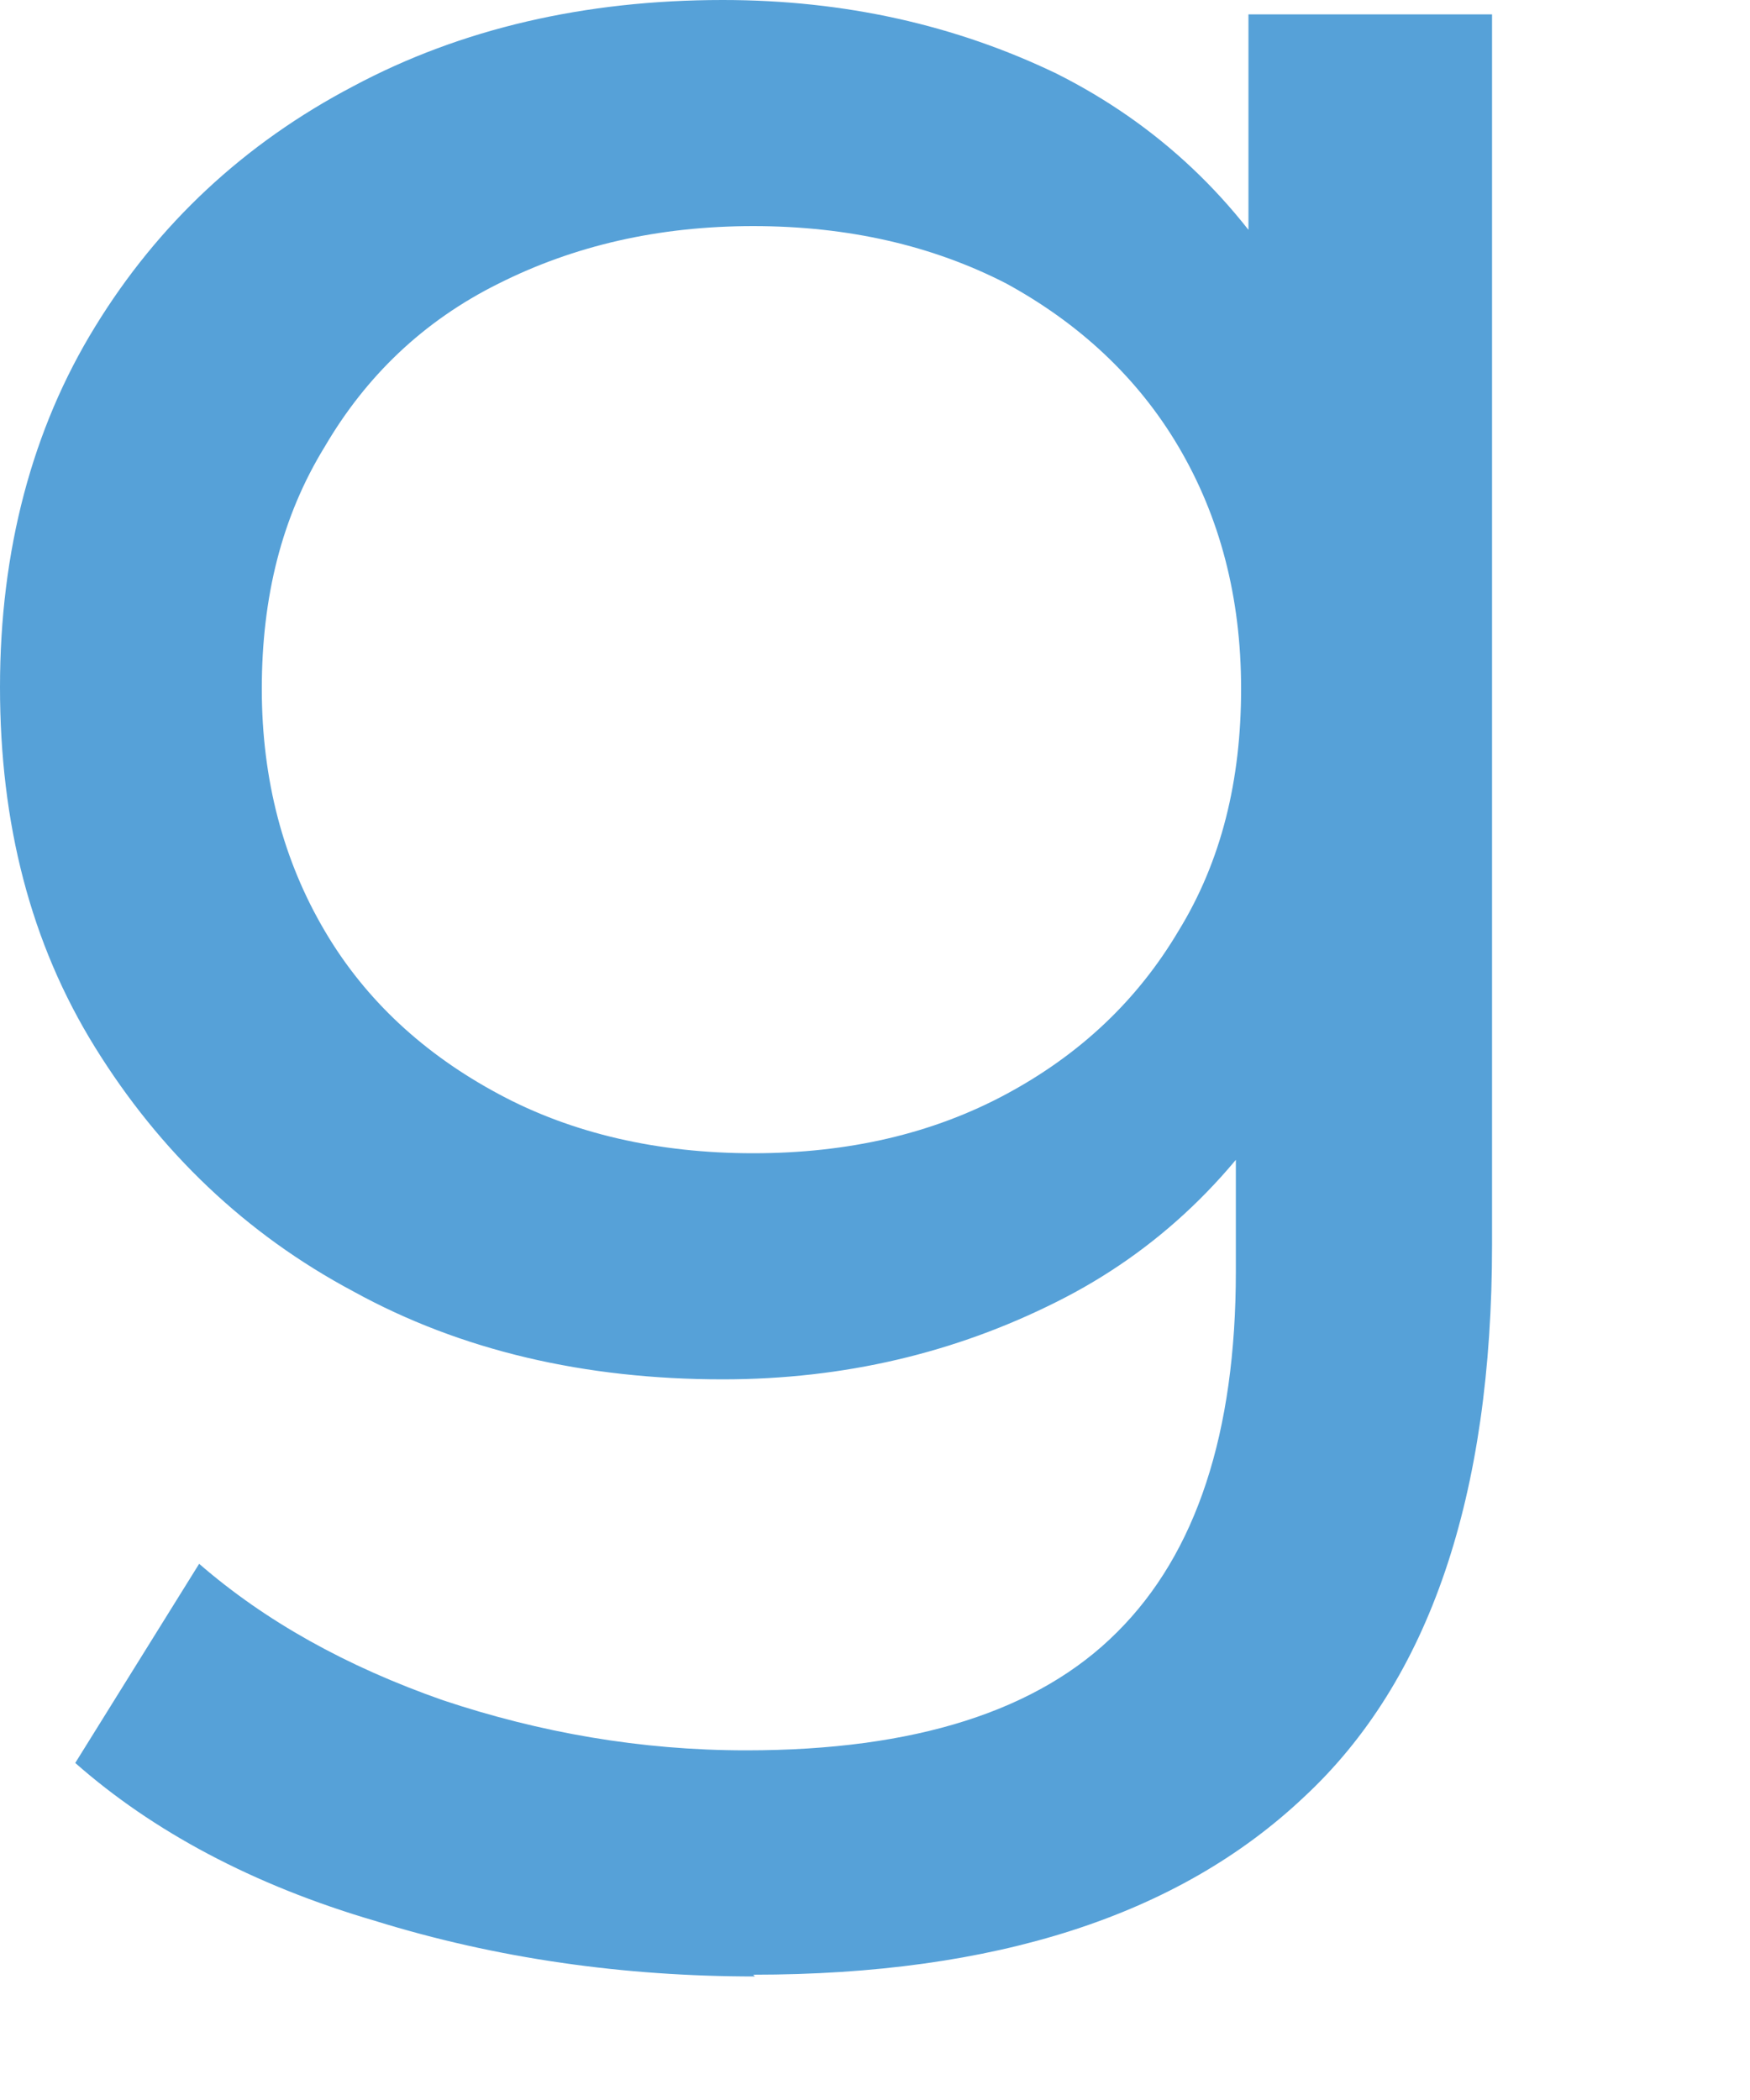 <?xml version="1.0" encoding="utf-8"?>
<svg xmlns="http://www.w3.org/2000/svg" fill="none" height="100%" overflow="visible" preserveAspectRatio="none" style="display: block;" viewBox="0 0 5 6" width="100%">
<path d="M2.065 3.941C1.671 3.941 1.317 3.859 1.01 3.69C0.702 3.526 0.456 3.29 0.272 2.993C0.087 2.695 0 2.352 0 1.963C0 1.573 0.092 1.225 0.272 0.933C0.451 0.641 0.697 0.41 1.01 0.246C1.317 0.082 1.671 0 2.065 0C2.414 0 2.731 0.072 3.018 0.21C3.305 0.354 3.536 0.569 3.705 0.861C3.874 1.153 3.961 1.522 3.961 1.968C3.961 2.414 3.874 2.772 3.705 3.064C3.536 3.356 3.305 3.577 3.018 3.72C2.731 3.864 2.414 3.941 2.065 3.941ZM2.157 5.647C1.783 5.647 1.419 5.596 1.071 5.488C0.723 5.386 0.436 5.232 0.215 5.037L0.569 4.468C0.758 4.632 0.989 4.761 1.266 4.858C1.542 4.95 1.829 5.001 2.132 5.001C2.613 5.001 2.967 4.889 3.192 4.663C3.418 4.438 3.531 4.094 3.531 3.633V2.772L3.608 1.968L3.567 1.153V0.041H4.263V3.556C4.263 4.274 4.084 4.802 3.725 5.135C3.367 5.473 2.844 5.642 2.152 5.642L2.157 5.647ZM2.152 3.295C2.424 3.295 2.665 3.239 2.875 3.126C3.085 3.013 3.249 2.859 3.367 2.66C3.49 2.46 3.546 2.229 3.546 1.968C3.546 1.706 3.485 1.476 3.367 1.276C3.249 1.076 3.08 0.922 2.875 0.81C2.665 0.702 2.424 0.646 2.152 0.646C1.881 0.646 1.64 0.702 1.425 0.81C1.209 0.917 1.045 1.076 0.928 1.276C0.805 1.476 0.748 1.706 0.748 1.968C0.748 2.229 0.81 2.46 0.928 2.66C1.045 2.859 1.214 3.013 1.425 3.126C1.635 3.239 1.881 3.295 2.152 3.295Z" fill="#56A1D8" id="Vector"/>
</svg>
